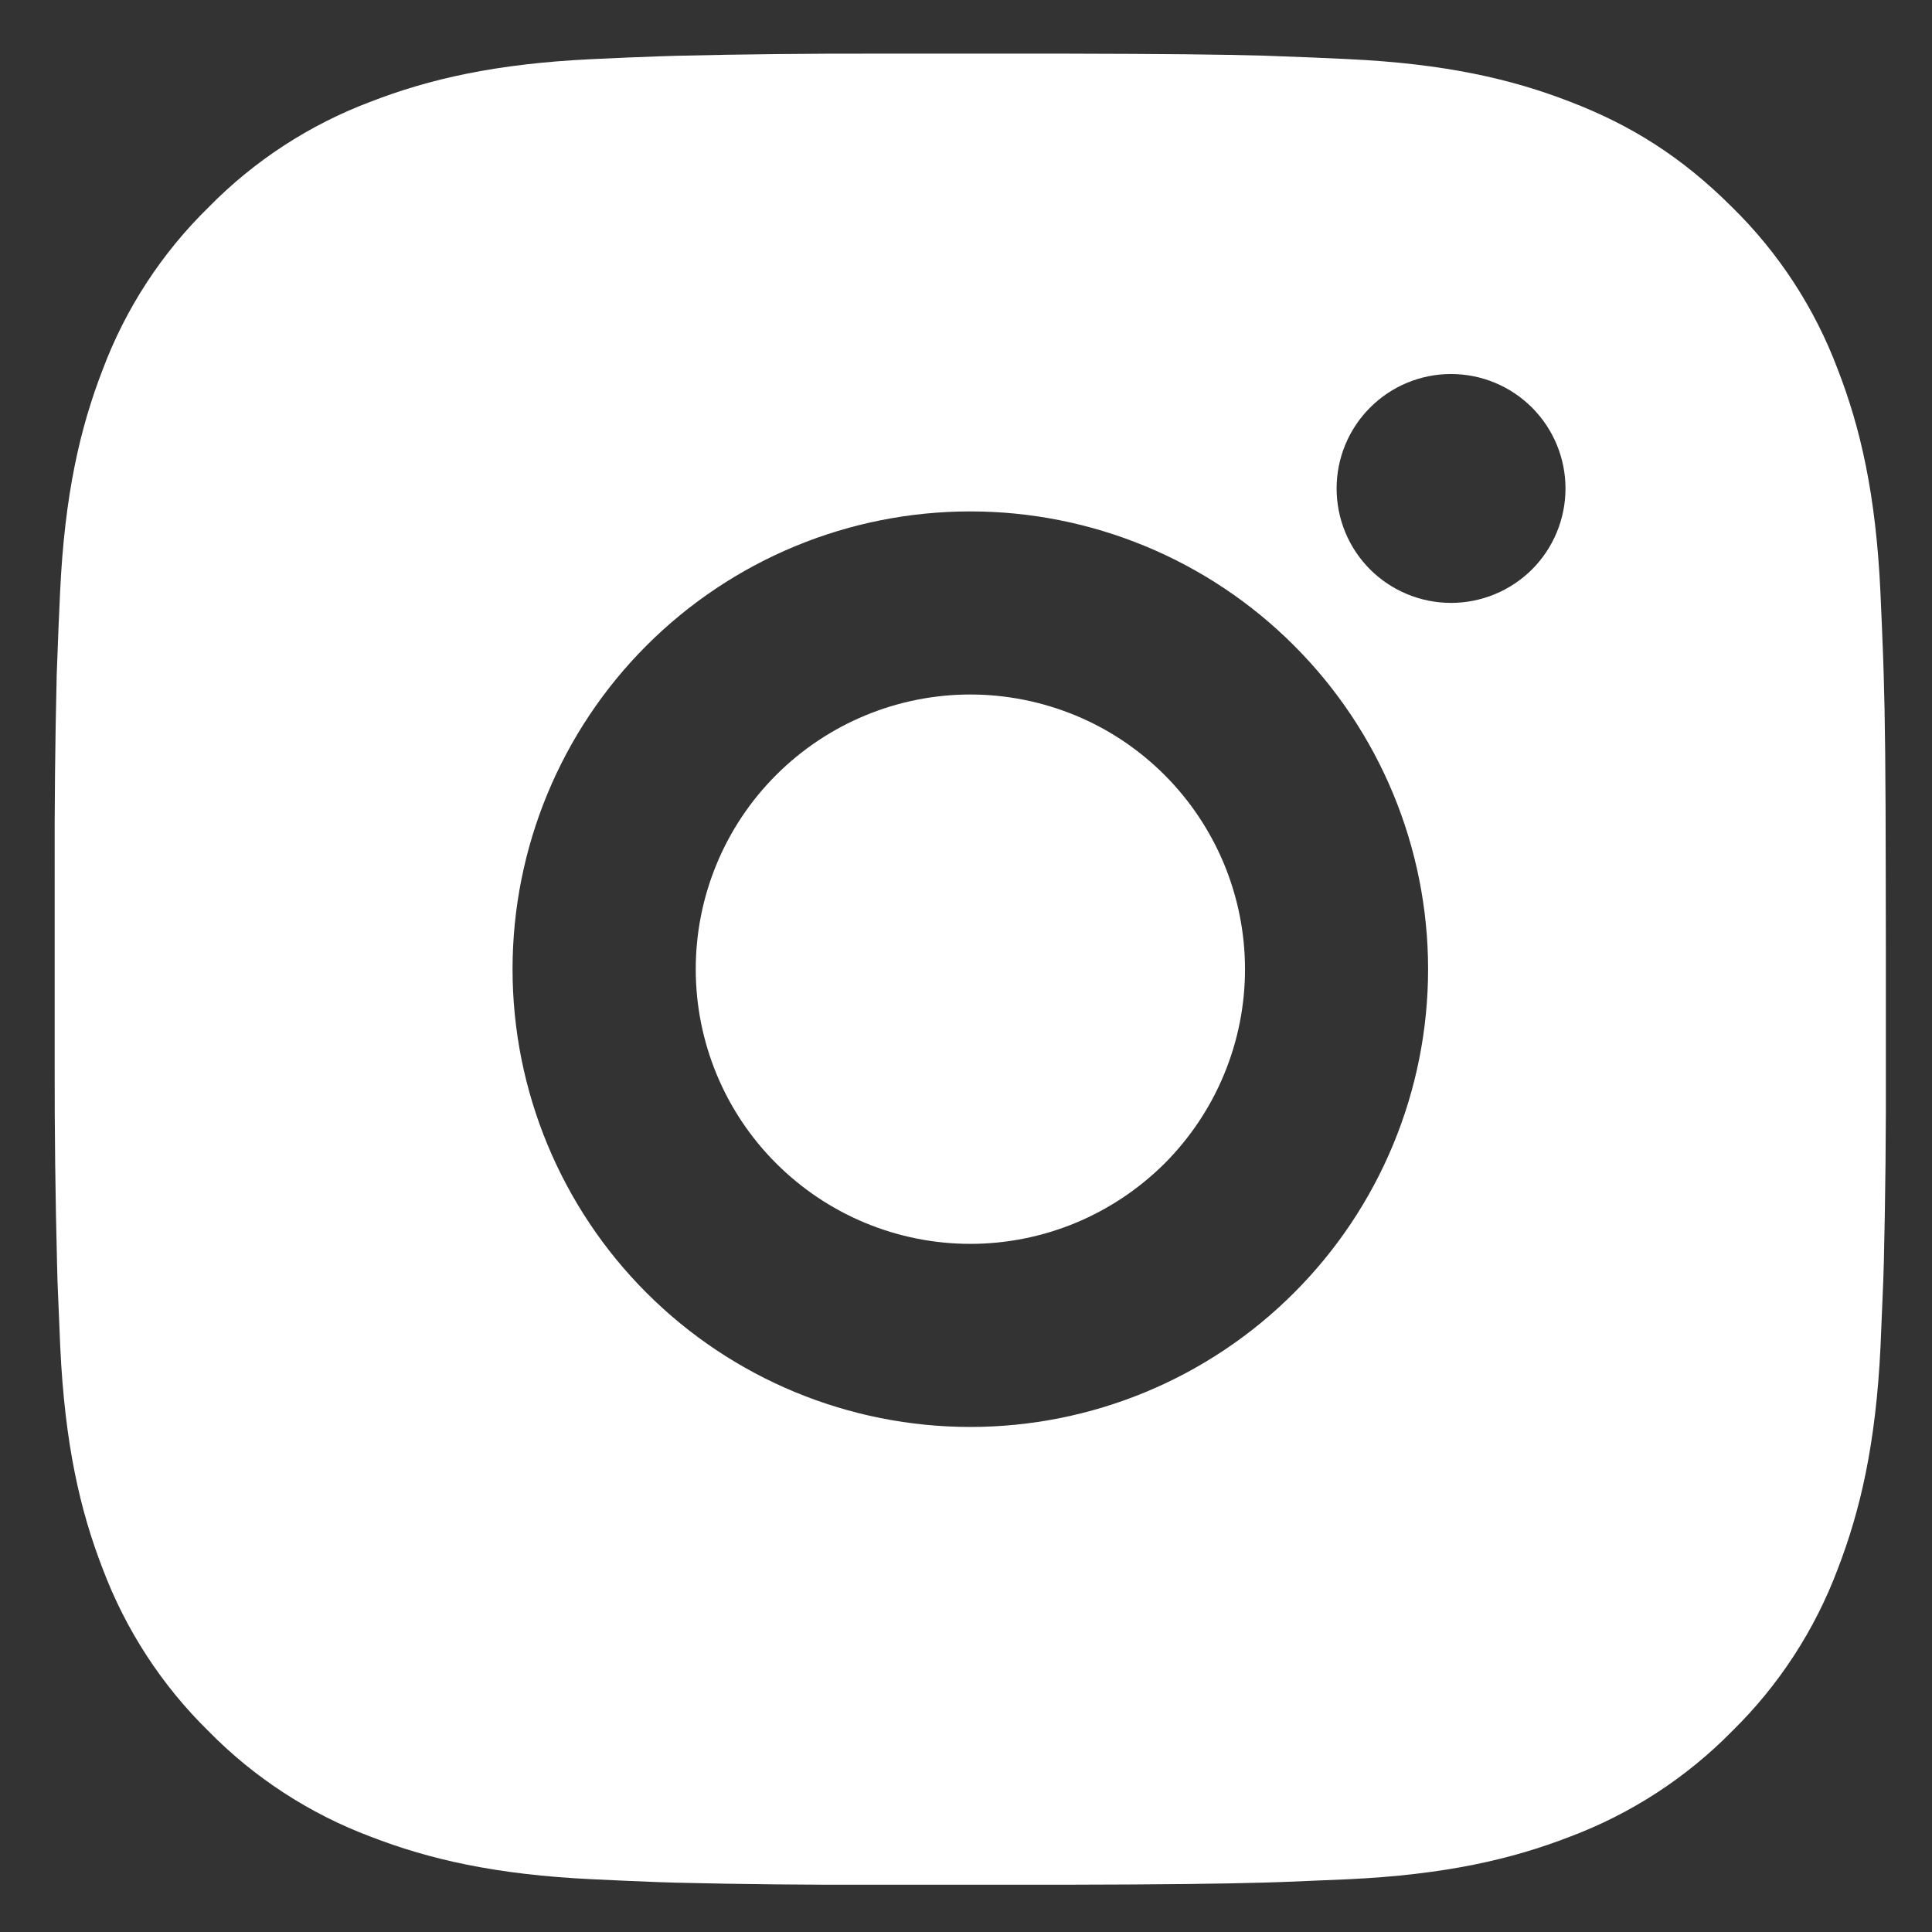 <svg width="17" height="17" viewBox="0 0 17 17" fill="none" xmlns="http://www.w3.org/2000/svg">
<rect x="0" y="0" width="17" height="17" fill="#333333" stroke="none"/>
<path d="M9.366 0.472C10.272 0.474 10.732 0.479 11.13 0.49L11.286 0.496C11.466 0.502 11.644 0.51 11.859 0.52C12.717 0.56 13.302 0.696 13.815 0.895C14.346 1.099 14.794 1.376 15.242 1.824C15.652 2.226 15.969 2.713 16.171 3.251C16.37 3.764 16.506 4.349 16.546 5.207C16.555 5.421 16.564 5.6 16.57 5.781L16.575 5.937C16.587 6.333 16.592 6.793 16.593 7.7L16.594 8.301V9.356C16.596 9.944 16.59 10.531 16.576 11.119L16.571 11.275C16.564 11.457 16.556 11.635 16.547 11.849C16.506 12.707 16.369 13.291 16.171 13.805C15.969 14.343 15.652 14.83 15.242 15.232C14.84 15.642 14.352 15.959 13.815 16.161C13.302 16.36 12.717 16.496 11.859 16.536L11.286 16.56L11.13 16.565C10.732 16.576 10.272 16.582 9.366 16.584L8.765 16.584H7.71C7.122 16.586 6.535 16.58 5.947 16.566L5.791 16.561C5.599 16.554 5.408 16.545 5.217 16.536C4.36 16.496 3.775 16.36 3.261 16.161C2.723 15.959 2.236 15.642 1.834 15.232C1.424 14.83 1.107 14.343 0.904 13.805C0.705 13.292 0.57 12.707 0.53 11.849L0.506 11.275L0.502 11.119C0.487 10.531 0.48 9.944 0.481 9.356V7.7C0.479 7.112 0.485 6.525 0.499 5.937L0.505 5.781C0.511 5.6 0.519 5.421 0.529 5.207C0.569 4.349 0.705 3.765 0.904 3.251C1.106 2.713 1.424 2.226 1.835 1.824C2.237 1.414 2.724 1.097 3.261 0.895C3.775 0.696 4.359 0.56 5.217 0.52C5.431 0.51 5.61 0.502 5.791 0.496L5.947 0.491C6.534 0.477 7.122 0.471 7.71 0.472L9.366 0.472ZM8.538 4.5C7.469 4.5 6.445 4.924 5.689 5.68C4.934 6.435 4.51 7.46 4.51 8.528C4.51 9.596 4.934 10.621 5.689 11.376C6.445 12.132 7.469 12.556 8.538 12.556C9.606 12.556 10.631 12.132 11.386 11.376C12.142 10.621 12.566 9.596 12.566 8.528C12.566 7.46 12.142 6.435 11.386 5.68C10.631 4.924 9.606 4.5 8.538 4.5ZM8.538 6.111C8.855 6.111 9.169 6.174 9.463 6.295C9.756 6.416 10.022 6.594 10.247 6.819C10.471 7.043 10.649 7.31 10.771 7.603C10.892 7.896 10.955 8.21 10.955 8.528C10.955 8.845 10.893 9.159 10.771 9.453C10.65 9.746 10.472 10.012 10.248 10.237C10.023 10.461 9.757 10.639 9.463 10.761C9.17 10.882 8.856 10.945 8.539 10.945C7.898 10.945 7.283 10.69 6.83 10.237C6.376 9.784 6.122 9.169 6.122 8.528C6.122 7.887 6.376 7.272 6.83 6.819C7.283 6.366 7.898 6.111 8.539 6.111M12.768 3.291C12.501 3.291 12.245 3.397 12.056 3.586C11.867 3.775 11.761 4.031 11.761 4.298C11.761 4.566 11.867 4.822 12.056 5.011C12.245 5.199 12.501 5.305 12.768 5.305C13.035 5.305 13.291 5.199 13.48 5.011C13.669 4.822 13.775 4.566 13.775 4.298C13.775 4.031 13.669 3.775 13.48 3.586C13.291 3.397 13.035 3.291 12.768 3.291Z" fill="white"/>
</svg>
